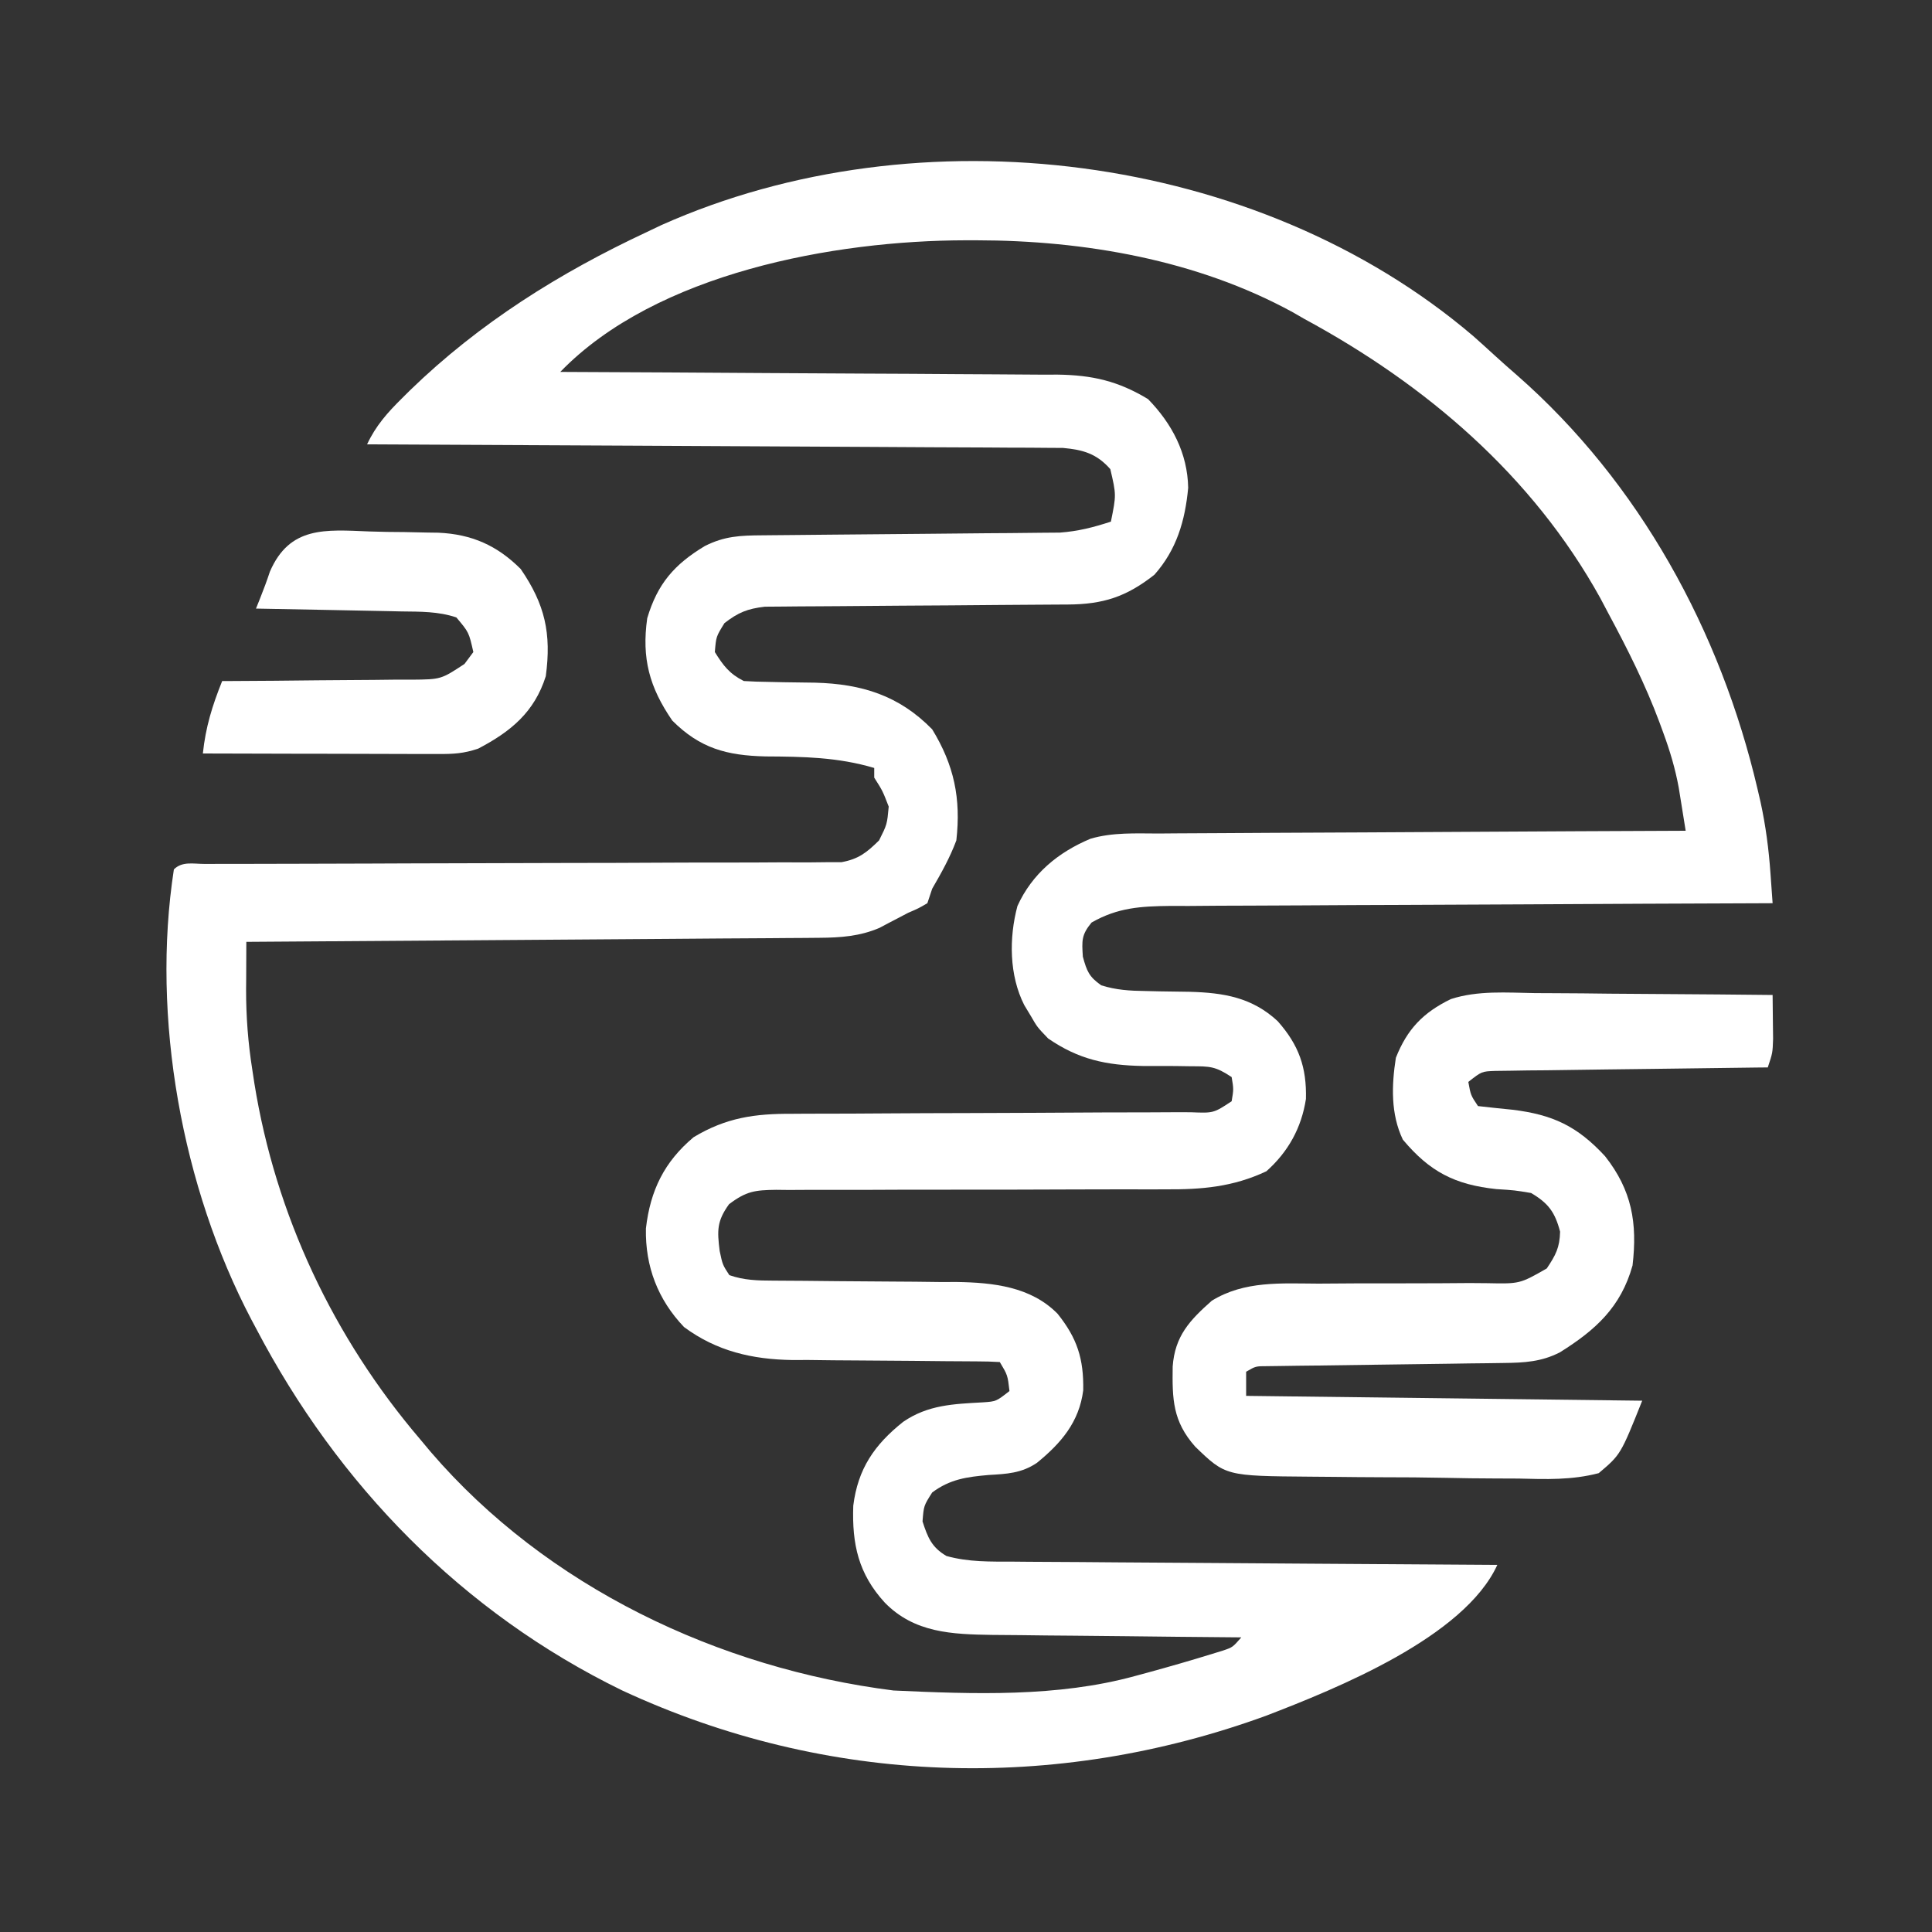 <?xml version="1.0" encoding="UTF-8" standalone="no"?>
<svg
   width="40"
   height="40"
   viewBox="0 0 40 40"
   fill="none"
   version="1.1"
   id="svg3"
   sodipodi:docname="emobi_logo_white.svg"
   inkscape:version="1.4.2 (ebf0e940, 2025-05-08)"
   xmlns:inkscape="http://www.inkscape.org/namespaces/inkscape"
   xmlns:sodipodi="http://sodipodi.sourceforge.net/DTD/sodipodi-0.dtd"
   xmlns="http://www.w3.org/2000/svg"
   xmlns:svg="http://www.w3.org/2000/svg">
  <rect x="0" y="0" width="40" height="40" fill="#333333" stroke="none"/>
  <defs
     id="defs3" />
  <sodipodi:namedview
     id="namedview3"
     pagecolor="#ffffff"
     bordercolor="#000000"
     borderopacity="0.25"
     inkscape:showpageshadow="2"
     inkscape:pageopacity="0.0"
     inkscape:pagecheckerboard="0"
     inkscape:deskcolor="#d1d1d1"
     inkscape:zoom="8.1151689"
     inkscape:cx="8.7490477"
     inkscape:cy="17.990999"
     inkscape:window-width="1696"
     inkscape:window-height="1023"
     inkscape:window-x="8"
     inkscape:window-y="52"
     inkscape:window-maximized="0"
     inkscape:current-layer="svg3" />
  <path
     d="M30.5 6.956C30.652 7.091 30.803 7.227 30.953 7.365C31.102 7.502 31.254 7.635 31.407 7.768C33.945 9.993 35.624 13.07 36.388 16.337C36.408 16.424 36.428 16.511 36.449 16.6C36.557 17.094 36.62 17.579 36.656 18.084C36.669 18.258 36.669 18.258 36.681 18.435C36.688 18.522 36.694 18.61 36.7 18.7C36.632 18.7 36.563 18.701 36.493 18.701C34.827 18.707 33.161 18.714 31.495 18.724C30.689 18.728 29.884 18.732 29.078 18.735C28.375 18.737 27.673 18.74 26.971 18.745C26.599 18.747 26.227 18.749 25.856 18.75C25.44 18.75 25.025 18.753 24.61 18.757C24.425 18.757 24.425 18.757 24.237 18.756C23.617 18.763 23.144 18.789 22.6 19.1C22.389 19.355 22.398 19.474 22.419 19.806C22.502 20.108 22.547 20.222 22.8 20.4C23.108 20.497 23.392 20.514 23.714 20.518C23.813 20.52 23.912 20.522 24.014 20.525C24.22 20.529 24.426 20.532 24.632 20.534C25.335 20.554 25.921 20.649 26.452 21.141C26.893 21.638 27.054 22.099 27.038 22.752C26.946 23.352 26.669 23.85 26.219 24.25C25.525 24.576 24.88 24.629 24.127 24.624C23.986 24.624 23.986 24.624 23.842 24.625C23.64 24.625 23.437 24.625 23.234 24.624C22.913 24.624 22.593 24.625 22.272 24.626C21.361 24.63 20.449 24.632 19.538 24.631C18.98 24.63 18.421 24.632 17.862 24.635C17.65 24.636 17.437 24.636 17.225 24.635C16.928 24.633 16.631 24.635 16.334 24.637C16.247 24.636 16.159 24.635 16.069 24.634C15.632 24.64 15.453 24.66 15.094 24.932C14.841 25.282 14.847 25.476 14.9 25.9C14.96 26.185 14.96 26.185 15.1 26.4C15.402 26.507 15.689 26.513 16.007 26.514C16.108 26.515 16.209 26.516 16.312 26.516C16.475 26.517 16.475 26.517 16.641 26.518C16.872 26.52 17.104 26.522 17.335 26.525C17.698 26.528 18.061 26.531 18.425 26.533C18.776 26.534 19.128 26.538 19.479 26.543C19.586 26.542 19.694 26.542 19.804 26.542C20.559 26.554 21.344 26.637 21.897 27.201C22.301 27.706 22.439 28.132 22.427 28.785C22.343 29.444 21.967 29.88 21.468 30.287C21.147 30.503 20.844 30.516 20.469 30.538C20.018 30.578 19.672 30.623 19.3 30.9C19.125 31.175 19.125 31.175 19.1 31.5C19.209 31.833 19.288 32.034 19.595 32.215C20.054 32.343 20.502 32.331 20.976 32.332C21.084 32.333 21.192 32.334 21.304 32.335C21.662 32.338 22.019 32.34 22.377 32.341C22.625 32.343 22.873 32.345 23.121 32.347C23.774 32.352 24.427 32.356 25.08 32.36C25.746 32.364 26.412 32.369 27.079 32.374C28.386 32.384 29.693 32.392 31 32.4C30.316 33.896 27.679 34.958 26.214 35.522C21.835 37.119 17.118 36.967 12.882 34.999C9.569 33.385 6.996 30.74 5.3 27.5C5.268 27.441 5.237 27.381 5.204 27.32C3.767 24.584 3.127 21.066 3.6 18C3.773 17.827 4.005 17.887 4.24 17.887C4.416 17.886 4.416 17.886 4.595 17.886C4.79 17.886 4.79 17.886 4.989 17.886C5.126 17.886 5.263 17.885 5.4 17.885C5.696 17.884 5.992 17.884 6.288 17.883C6.756 17.883 7.224 17.881 7.692 17.879C7.852 17.878 8.013 17.878 8.173 17.877C8.253 17.877 8.333 17.877 8.416 17.876C9.506 17.872 10.596 17.869 11.686 17.867C12.421 17.867 13.156 17.864 13.89 17.86C14.28 17.858 14.668 17.857 15.057 17.858C15.424 17.858 15.79 17.857 16.156 17.854C16.354 17.853 16.552 17.854 16.75 17.855C16.869 17.854 16.987 17.852 17.109 17.851C17.263 17.851 17.263 17.851 17.42 17.851C17.777 17.786 17.943 17.652 18.2 17.4C18.366 17.068 18.366 17.068 18.4 16.7C18.273 16.372 18.273 16.372 18.1 16.1C18.1 16.034 18.1 15.968 18.1 15.9C17.347 15.676 16.63 15.665 15.849 15.661C15.046 15.642 14.494 15.494 13.919 14.919C13.444 14.228 13.283 13.629 13.4 12.8C13.612 12.087 13.96 11.686 14.591 11.306C15.001 11.098 15.33 11.086 15.784 11.083C15.853 11.082 15.922 11.081 15.993 11.081C16.143 11.079 16.294 11.078 16.444 11.077C16.682 11.075 16.92 11.073 17.158 11.07C17.834 11.063 18.511 11.057 19.188 11.052C19.602 11.049 20.015 11.045 20.43 11.04C20.587 11.039 20.744 11.037 20.902 11.037C21.123 11.035 21.343 11.033 21.564 11.03C21.753 11.029 21.753 11.029 21.945 11.027C22.328 10.998 22.636 10.918 23 10.8C23.112 10.246 23.112 10.246 22.988 9.713C22.707 9.394 22.428 9.312 22.009 9.274C21.847 9.273 21.847 9.273 21.682 9.272C21.557 9.271 21.433 9.27 21.305 9.269C21.168 9.269 21.031 9.268 20.894 9.268C20.749 9.267 20.604 9.266 20.459 9.265C20.066 9.262 19.674 9.261 19.281 9.26C18.87 9.258 18.46 9.255 18.049 9.253C17.272 9.248 16.494 9.244 15.717 9.241C14.832 9.237 13.947 9.232 13.062 9.227C11.241 9.217 9.42 9.208 7.6 9.2C7.78 8.814 8.024 8.541 8.325 8.244C8.404 8.165 8.404 8.165 8.485 8.085C9.923 6.688 11.591 5.645 13.4 4.8C13.497 4.754 13.594 4.708 13.694 4.66C19.026 2.279 26.024 3.141 30.5 6.956ZM11.6 7.7C11.656 7.7 11.713 7.7 11.771 7.701C13.148 7.707 14.524 7.714 15.9 7.724C16.566 7.728 17.232 7.732 17.897 7.735C18.54 7.737 19.182 7.741 19.825 7.746C20.07 7.748 20.315 7.749 20.56 7.75C20.903 7.751 21.247 7.754 21.59 7.757C21.691 7.757 21.792 7.756 21.896 7.756C22.612 7.766 23.148 7.887 23.769 8.263C24.264 8.771 24.587 9.382 24.6 10.1C24.536 10.782 24.361 11.381 23.9 11.9C23.32 12.356 22.842 12.512 22.104 12.516C22.033 12.516 21.963 12.517 21.89 12.517C21.737 12.518 21.584 12.519 21.432 12.52C21.189 12.521 20.947 12.523 20.705 12.525C20.017 12.531 19.328 12.537 18.64 12.54C18.219 12.542 17.798 12.546 17.377 12.55C17.216 12.552 17.056 12.553 16.896 12.553C16.671 12.553 16.447 12.556 16.222 12.558C16.094 12.559 15.967 12.56 15.835 12.561C15.474 12.603 15.286 12.68 15 12.9C14.826 13.18 14.826 13.18 14.8 13.5C14.974 13.78 15.104 13.952 15.4 14.1C15.571 14.111 15.742 14.116 15.913 14.118C16.016 14.12 16.12 14.122 16.227 14.125C16.444 14.129 16.661 14.132 16.878 14.134C17.844 14.16 18.616 14.4 19.3 15.1C19.754 15.842 19.898 16.532 19.8 17.4C19.667 17.757 19.49 18.072 19.3 18.4C19.267 18.499 19.234 18.598 19.2 18.7C19.018 18.806 19.018 18.806 18.8 18.9C18.735 18.934 18.67 18.968 18.604 19.003C18.538 19.037 18.473 19.071 18.406 19.106C18.341 19.14 18.276 19.175 18.21 19.21C17.806 19.384 17.405 19.413 16.969 19.416C16.864 19.417 16.759 19.418 16.651 19.419C16.48 19.42 16.48 19.42 16.305 19.421C16.184 19.422 16.063 19.422 15.938 19.424C15.607 19.426 15.276 19.428 14.945 19.43C14.599 19.433 14.253 19.435 13.907 19.438C13.252 19.443 12.596 19.447 11.941 19.452C11.195 19.457 10.449 19.462 9.703 19.468C8.169 19.479 6.634 19.49 5.1 19.5C5.099 19.755 5.098 20.01 5.097 20.265C5.096 20.336 5.096 20.408 5.095 20.482C5.094 21.048 5.136 21.596 5.225 22.156C5.239 22.245 5.252 22.334 5.266 22.426C5.705 25.158 6.906 27.698 8.7 29.8C8.808 29.93 8.808 29.93 8.919 30.062C11.323 32.857 14.878 34.542 18.5 35C20.153 35.075 21.895 35.141 23.5 34.7C23.628 34.665 23.628 34.665 23.759 34.63C24.209 34.507 24.657 34.378 25.103 34.24C25.175 34.218 25.247 34.196 25.321 34.173C25.521 34.105 25.521 34.105 25.7 33.9C25.624 33.899 25.548 33.899 25.47 33.898C24.752 33.892 24.034 33.885 23.316 33.876C22.947 33.872 22.578 33.868 22.209 33.865C21.853 33.863 21.496 33.859 21.139 33.854C20.938 33.851 20.737 33.85 20.536 33.849C19.711 33.836 18.931 33.808 18.319 33.181C17.773 32.585 17.638 31.973 17.666 31.174C17.761 30.41 18.104 29.911 18.7 29.437C19.215 29.084 19.745 29.068 20.351 29.034C20.625 29.015 20.625 29.015 20.9 28.8C20.862 28.471 20.862 28.471 20.7 28.2C20.543 28.19 20.385 28.186 20.227 28.186C20.126 28.185 20.025 28.184 19.922 28.184C19.811 28.183 19.701 28.183 19.588 28.182C19.356 28.18 19.124 28.178 18.892 28.175C18.525 28.172 18.158 28.169 17.792 28.167C17.438 28.166 17.085 28.162 16.732 28.157C16.569 28.158 16.569 28.158 16.404 28.158C15.574 28.145 14.839 27.976 14.162 27.475C13.621 26.908 13.357 26.221 13.373 25.434C13.464 24.645 13.754 24.053 14.361 23.544C15.034 23.139 15.627 23.056 16.396 23.06C16.493 23.059 16.589 23.059 16.688 23.058C17.005 23.056 17.321 23.056 17.637 23.056C17.857 23.055 18.077 23.053 18.298 23.052C18.876 23.048 19.454 23.046 20.032 23.045C20.96 23.042 21.888 23.038 22.816 23.032C23.14 23.031 23.464 23.03 23.788 23.03C23.986 23.029 24.184 23.028 24.381 23.027C24.472 23.027 24.562 23.028 24.656 23.028C25.126 23.047 25.126 23.047 25.5 22.8C25.542 22.55 25.542 22.55 25.5 22.3C25.164 22.076 25.052 22.076 24.659 22.076C24.552 22.075 24.444 22.073 24.334 22.071C24.11 22.07 23.886 22.069 23.662 22.07C22.904 22.056 22.331 21.935 21.7 21.5C21.475 21.265 21.475 21.265 21.344 21.038C21.298 20.962 21.253 20.886 21.206 20.809C20.894 20.195 20.888 19.418 21.065 18.758C21.368 18.09 21.909 17.645 22.578 17.365C23.038 17.23 23.515 17.256 23.99 17.257C24.108 17.256 24.226 17.255 24.348 17.254C24.67 17.251 24.992 17.25 25.314 17.249C25.652 17.248 25.989 17.246 26.326 17.243C26.964 17.239 27.602 17.236 28.239 17.234C28.966 17.231 29.692 17.227 30.419 17.222C31.913 17.213 33.406 17.206 34.9 17.2C34.87 17.009 34.839 16.818 34.808 16.627C34.782 16.468 34.782 16.468 34.756 16.305C34.684 15.913 34.575 15.548 34.438 15.175C34.399 15.068 34.399 15.068 34.359 14.959C34.067 14.175 33.696 13.436 33.3 12.7C33.245 12.595 33.189 12.49 33.132 12.382C31.724 9.84 29.523 7.965 27 6.6C26.883 6.533 26.883 6.533 26.764 6.464C24.783 5.38 22.446 4.977 20.219 4.975C20.108 4.975 20.108 4.975 19.994 4.975C17.279 4.979 13.586 5.648 11.6 7.7Z"
     fill="black"
     id="path1"
     style="fill:#ffffff" />
  <path
     d="M31.778 20.561C31.92 20.562 32.063 20.562 32.205 20.563C32.577 20.564 32.95 20.568 33.322 20.573C33.703 20.577 34.083 20.578 34.464 20.581C35.209 20.585 35.955 20.592 36.7 20.6C36.703 20.794 36.705 20.988 36.706 21.181C36.707 21.289 36.709 21.397 36.71 21.508C36.7 21.8 36.7 21.8 36.6 22.1C36.527 22.101 36.453 22.102 36.378 22.102C35.688 22.11 34.998 22.119 34.308 22.129C33.953 22.134 33.598 22.138 33.243 22.142C32.836 22.147 32.428 22.152 32.02 22.159C31.892 22.16 31.765 22.161 31.634 22.162C31.515 22.164 31.397 22.166 31.276 22.168C31.172 22.169 31.067 22.171 30.96 22.172C30.677 22.182 30.677 22.182 30.4 22.4C30.45 22.676 30.45 22.676 30.6 22.9C30.835 22.927 31.071 22.952 31.306 22.975C32.15 23.076 32.657 23.317 33.231 23.938C33.786 24.643 33.903 25.319 33.8 26.2C33.559 27.062 33.037 27.535 32.297 27.998C31.915 28.195 31.559 28.214 31.134 28.219C31.021 28.221 30.908 28.222 30.791 28.224C30.669 28.225 30.547 28.227 30.421 28.228C30.296 28.23 30.17 28.232 30.041 28.234C29.572 28.241 29.102 28.247 28.633 28.253C28.173 28.259 27.712 28.265 27.252 28.272C27.13 28.273 27.008 28.275 26.881 28.276C26.769 28.278 26.656 28.279 26.54 28.281C26.44 28.282 26.34 28.284 26.238 28.285C25.998 28.285 25.998 28.285 25.8 28.4C25.8 28.565 25.8 28.73 25.8 28.9C28.506 28.933 31.212 28.966 34 29C33.554 30.116 33.554 30.116 33.1 30.5C32.547 30.645 32.009 30.627 31.441 30.612C31.278 30.611 31.115 30.61 30.952 30.61C30.611 30.609 30.27 30.605 29.93 30.597C29.494 30.588 29.059 30.585 28.624 30.585C28.288 30.584 27.951 30.581 27.615 30.577C27.454 30.575 27.294 30.574 27.134 30.573C25.375 30.559 25.375 30.559 24.746 29.952C24.278 29.424 24.27 28.97 24.279 28.294C24.324 27.659 24.635 27.332 25.089 26.93C25.769 26.512 26.527 26.573 27.298 26.576C27.553 26.575 27.808 26.573 28.063 26.571C28.464 26.57 28.865 26.569 29.265 26.57C29.653 26.57 30.041 26.567 30.429 26.564C30.549 26.565 30.669 26.566 30.792 26.567C31.465 26.581 31.465 26.581 32.024 26.262C32.209 25.986 32.292 25.831 32.3 25.5C32.194 25.096 32.057 24.911 31.7 24.7C31.358 24.643 31.358 24.643 30.981 24.619C30.118 24.528 29.599 24.257 29.044 23.594C28.791 23.064 28.811 22.468 28.9 21.9C29.134 21.309 29.462 20.965 30.038 20.685C30.599 20.503 31.195 20.552 31.778 20.561Z"
     fill="black"
     id="path2"
     style="fill:#ffffff" />
  <path
     d="M7.639 11.003C7.886 11.012 8.132 11.015 8.379 11.016C8.538 11.019 8.697 11.022 8.855 11.026C8.928 11.027 9.001 11.028 9.076 11.029C9.766 11.06 10.292 11.292 10.781 11.781C11.283 12.512 11.419 13.114 11.3 14C11.065 14.744 10.576 15.146 9.9 15.5C9.595 15.602 9.39 15.612 9.07 15.611C8.962 15.611 8.854 15.611 8.743 15.611C8.626 15.611 8.51 15.61 8.389 15.61C8.27 15.61 8.151 15.61 8.028 15.609C7.645 15.609 7.263 15.607 6.881 15.606C6.622 15.606 6.364 15.605 6.105 15.605C5.47 15.604 4.835 15.602 4.2 15.6C4.257 15.055 4.395 14.609 4.6 14.1C4.658 14.1 4.716 14.1 4.775 14.1C5.377 14.098 5.979 14.092 6.581 14.085C6.805 14.082 7.03 14.081 7.254 14.08C7.577 14.079 7.9 14.075 8.223 14.071C8.373 14.071 8.373 14.071 8.527 14.072C9.131 14.066 9.131 14.066 9.617 13.746C9.678 13.665 9.738 13.584 9.8 13.5C9.708 13.091 9.708 13.091 9.448 12.783C9.071 12.657 8.703 12.664 8.308 12.659C8.222 12.657 8.136 12.655 8.047 12.653C7.773 12.647 7.499 12.642 7.225 12.637C7.039 12.634 6.853 12.63 6.667 12.626C6.211 12.616 5.756 12.608 5.3 12.6C5.329 12.528 5.358 12.457 5.387 12.383C5.459 12.202 5.527 12.02 5.588 11.835C5.996 10.891 6.735 10.966 7.639 11.003Z"
     fill="black"
     id="path3"
     style="fill:#ffffff" />
</svg>
